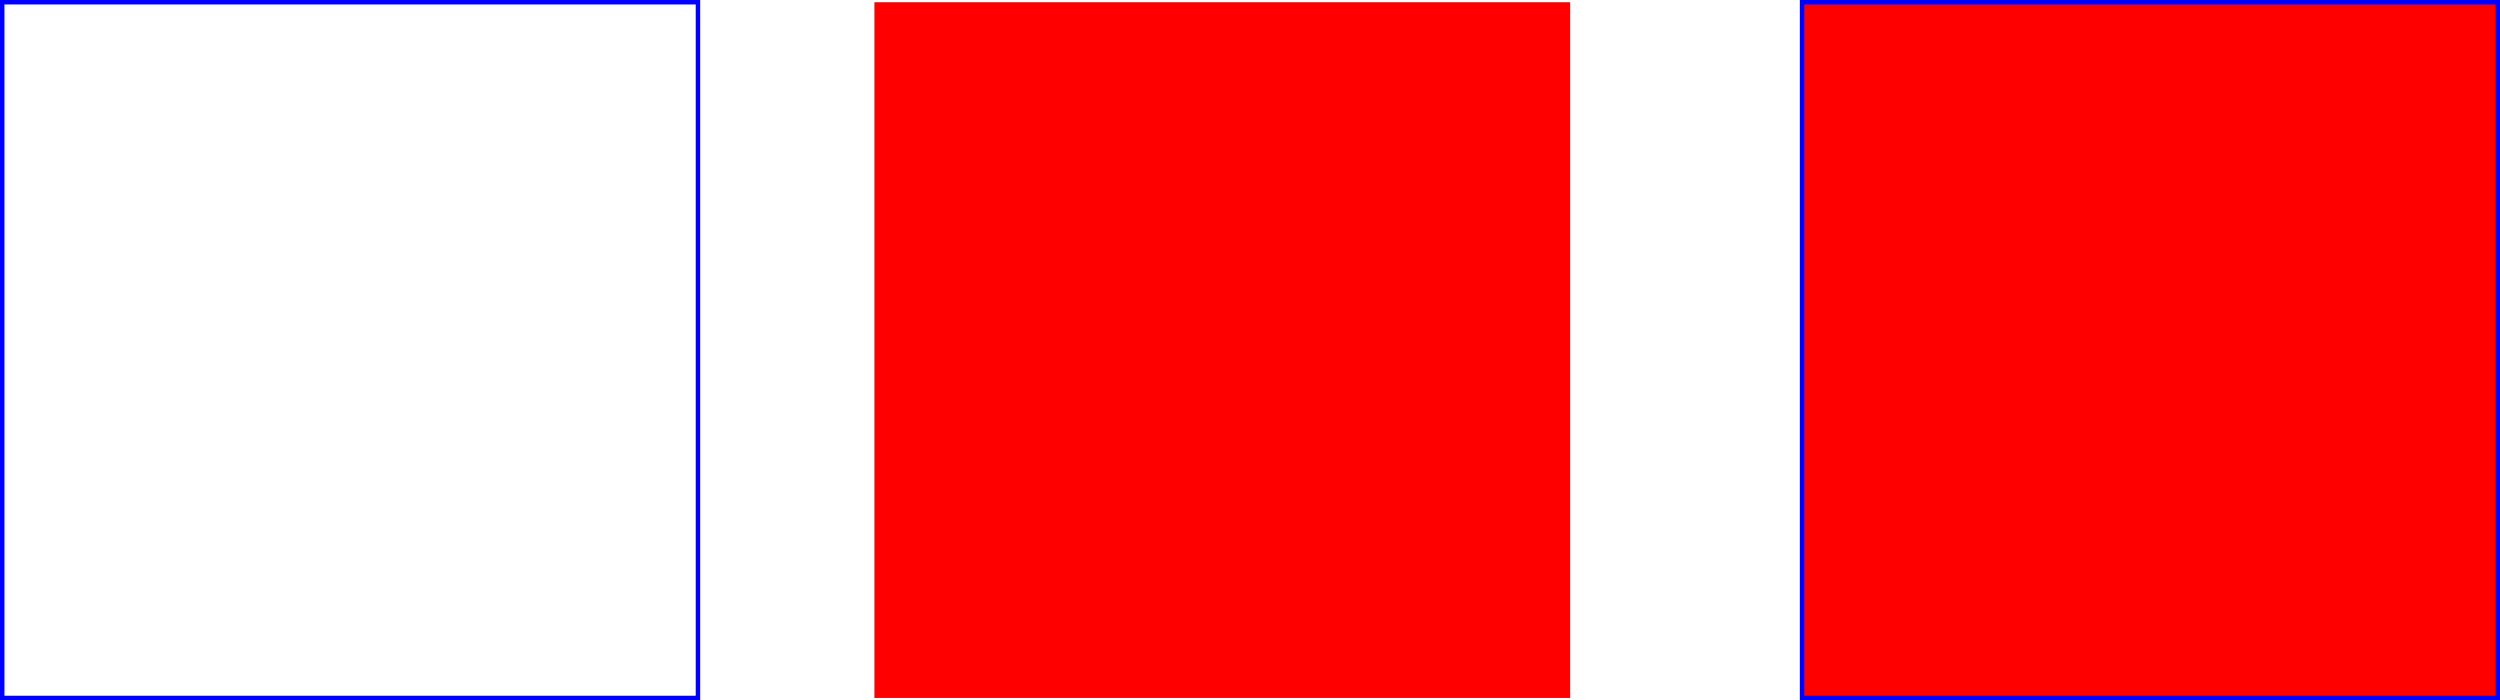 <?xml version="1.0" encoding="UTF-8"?>
<!DOCTYPE svg PUBLIC "-//W3C//DTD SVG 1.1//EN" "http://www.w3.org/Graphics/SVG/1.1/DTD/svg11.dtd">
<!-- Creator: CorelDRAW 2018 (64-Bit) -->
<svg xmlns="http://www.w3.org/2000/svg" xmlns:xlink="http://www.w3.org/1999/xlink" xml:space="preserve" width="112.528mm" height="31.516mm" version="1.1" style="shape-rendering:geometricPrecision; text-rendering:geometricPrecision; image-rendering:optimizeQuality; fill-rule:evenodd; clip-rule:evenodd" viewBox="0 0 7849.48 2198.4">
 <defs>
  <style type="text/css">
   <![CDATA[
    .str0 {stroke:blue;stroke-width:13.95;stroke-miterlimit:22.926}
    .fil0 {fill:none}
    .fil1 {fill:red}
   ]]>
  </style>
 </defs>
 <g id="Layer_x0020_1">
  
  <rect class="fil0 str0" x="6.97" y="6.97" width="2184.45" height="2184.45"/>
  <rect class="fil1" x="2745.45" y="6.97" width="2184.45" height="2184.45"/>
  <rect class="fil1 str0" x="5658.05" y="6.97" width="2184.45" height="2184.45"/>
 </g>
</svg>
